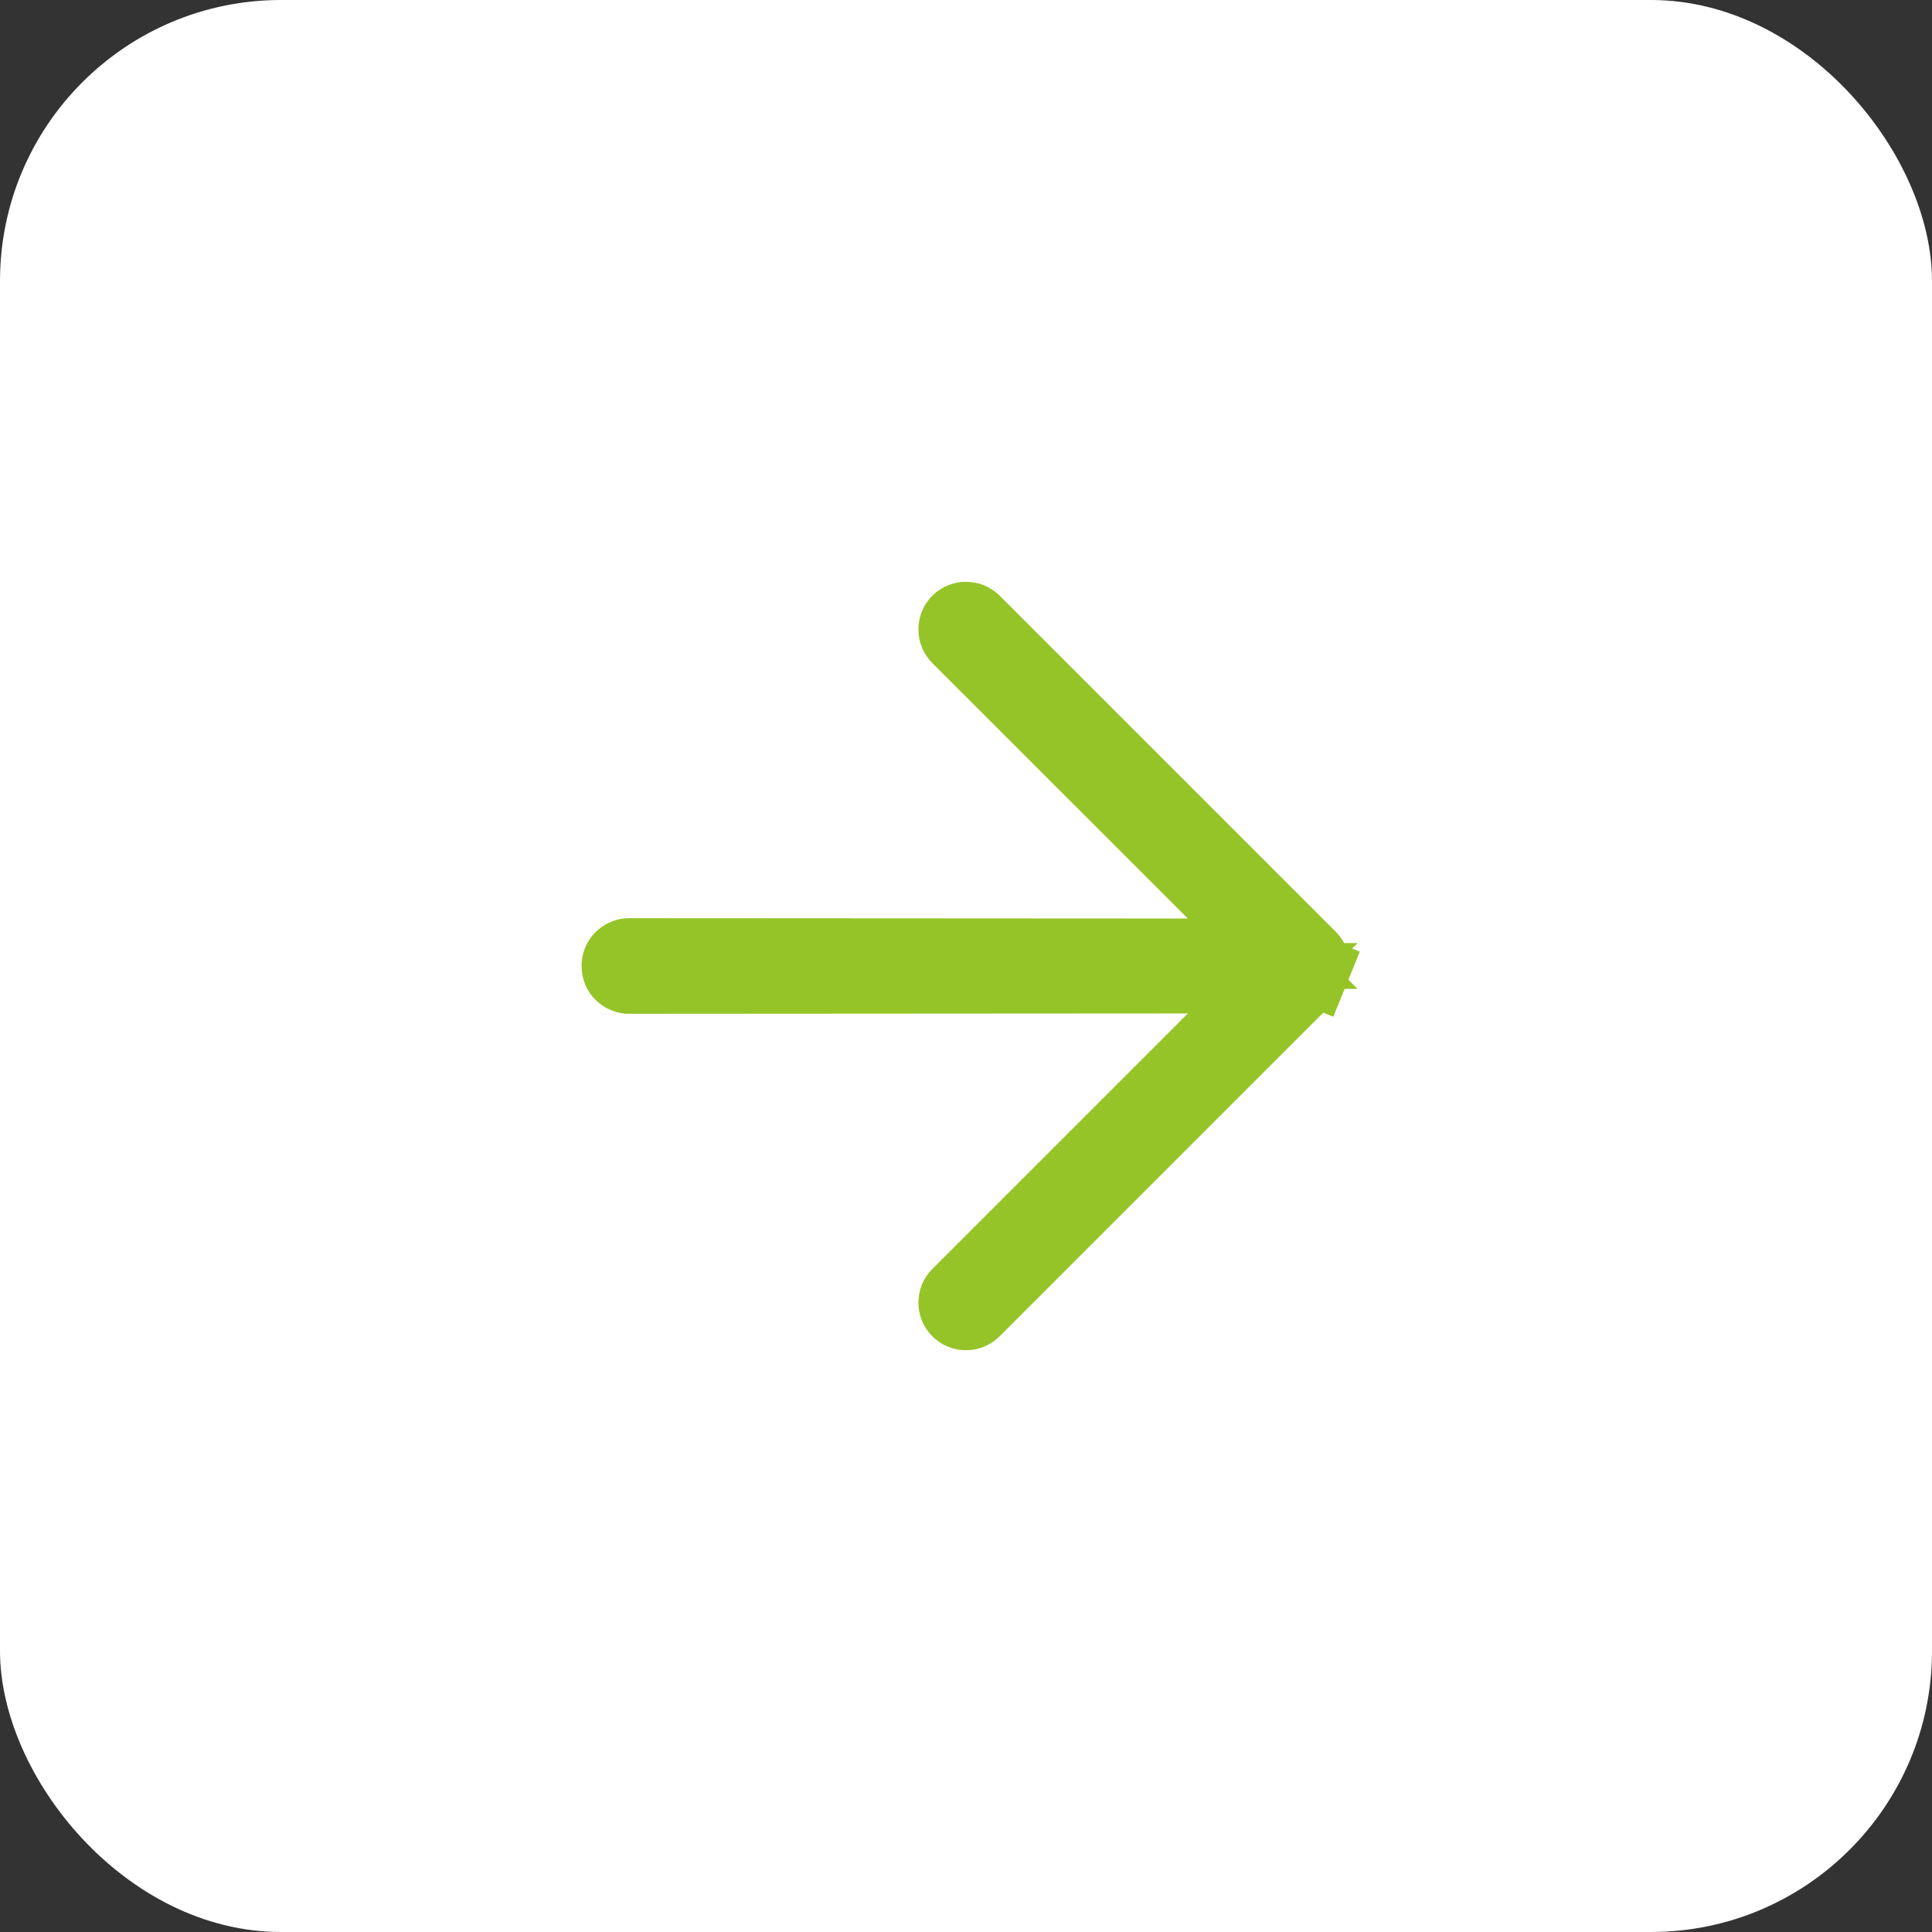 <svg width="55" height="55" viewBox="0 0 55 55" fill="none" xmlns="http://www.w3.org/2000/svg">
<rect x="0" y="0" width="55" height="55" fill="#333333" stroke="none"/>
<rect width="55" height="55" rx="8" fill="white"/>
<g clip-path="url(#clip0_591_142)">
<path d="M38.329 28.017L37.401 27.644C37.392 27.666 37.381 27.686 37.369 27.706L37.326 27.759L27.751 37.334C27.684 37.401 27.594 37.438 27.5 37.438C27.405 37.438 27.315 37.401 27.248 37.334C27.182 37.268 27.145 37.177 27.145 37.083C27.145 36.989 27.182 36.898 27.248 36.832L36.231 27.849L33.815 27.851L17.916 27.861L17.912 27.86C17.865 27.86 17.819 27.852 17.776 27.834C17.732 27.816 17.693 27.79 17.66 27.757C17.626 27.724 17.6 27.684 17.582 27.641C17.564 27.597 17.556 27.551 17.556 27.504V27.496L17.562 27.426C17.567 27.403 17.573 27.381 17.582 27.359C17.6 27.316 17.627 27.276 17.66 27.243C17.693 27.21 17.732 27.183 17.776 27.166C17.819 27.148 17.865 27.139 17.912 27.139L17.916 27.139L33.815 27.148L36.231 27.15L27.248 18.168C27.182 18.101 27.145 18.011 27.145 17.917C27.145 17.822 27.182 17.732 27.248 17.665C27.315 17.599 27.405 17.562 27.5 17.562C27.57 17.562 27.639 17.582 27.697 17.621L27.751 17.665L37.325 27.239L37.369 27.294C37.381 27.313 37.393 27.334 37.401 27.355L37.404 27.364C37.44 27.451 37.441 27.548 37.405 27.635L38.329 28.017Z" fill="#95C428" stroke="#95C428" stroke-width="2"/>
</g>
<defs>
<clipPath id="clip0_591_142">
<rect width="32.527" height="32.527" fill="white" transform="translate(27.5 4.5) rotate(45)"/>
</clipPath>
</defs>
</svg>
